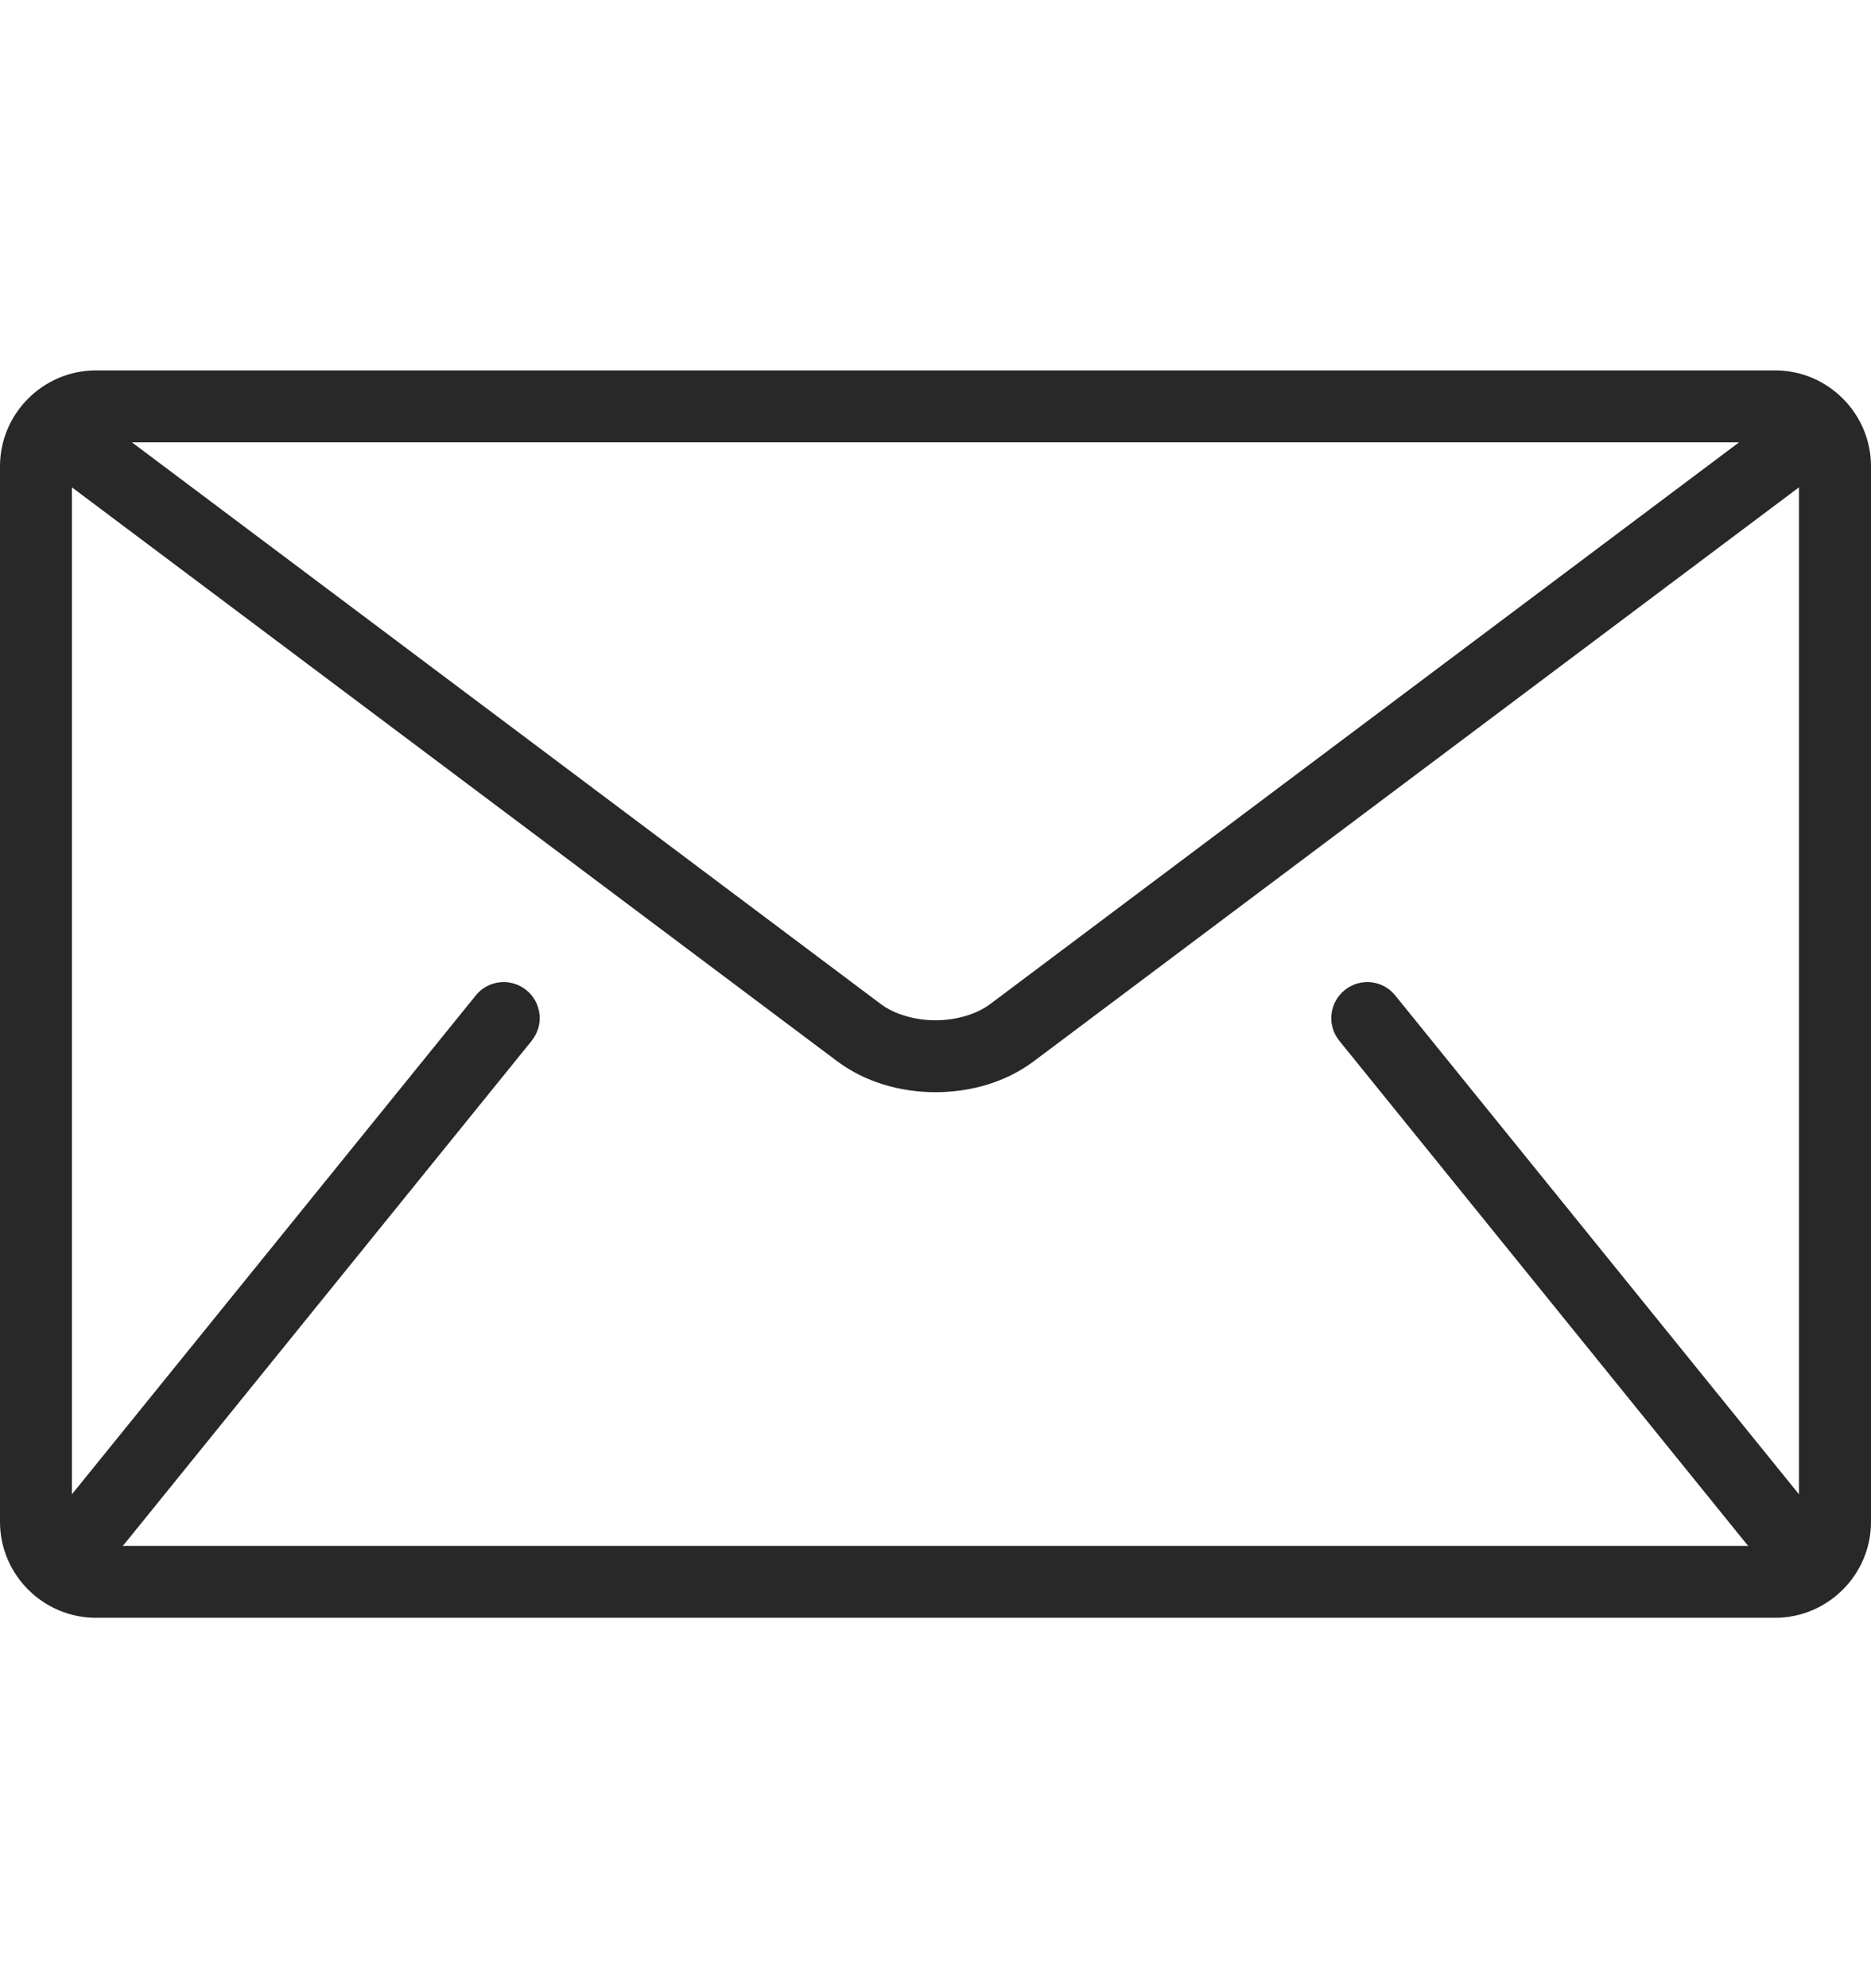 <svg width="16" height="17" viewBox="0 0 16 17" fill="none" xmlns="http://www.w3.org/2000/svg">
<g clip-path="url(#clip0_308_2084)">
<path d="M15.18 3.167H0.821C0.369 3.167 0 3.536 0 3.987V13.013C0 13.464 0.369 13.833 0.821 13.833H15.18C15.631 13.833 16 13.464 16 13.013V3.987C16 3.536 15.631 3.167 15.18 3.167ZM14.872 3.782L8.472 8.582C8.357 8.67 8.18 8.724 8 8.724C7.82 8.724 7.643 8.67 7.528 8.582L1.128 3.782H14.872ZM11.453 8.899L14.94 13.207C14.944 13.211 14.948 13.214 14.952 13.218H1.048C1.052 13.214 1.056 13.211 1.06 13.207L4.547 8.899C4.572 8.867 4.591 8.831 4.603 8.792C4.614 8.754 4.618 8.713 4.614 8.673C4.609 8.633 4.597 8.594 4.578 8.558C4.559 8.523 4.533 8.491 4.501 8.466C4.369 8.359 4.175 8.379 4.069 8.511L0.615 12.777V4.167L7.159 9.074C7.405 9.257 7.704 9.338 8 9.339C8.295 9.338 8.595 9.258 8.841 9.074L15.384 4.167V12.777L11.931 8.511C11.825 8.379 11.631 8.359 11.499 8.466C11.367 8.573 11.346 8.767 11.453 8.899Z" fill="#282828"/>
</g>
<defs>
<clipPath id="clip0_308_2084">
<rect width="16" height="16" fill="white" transform="translate(0 0.5)"/>
</clipPath>
</defs>
</svg>
